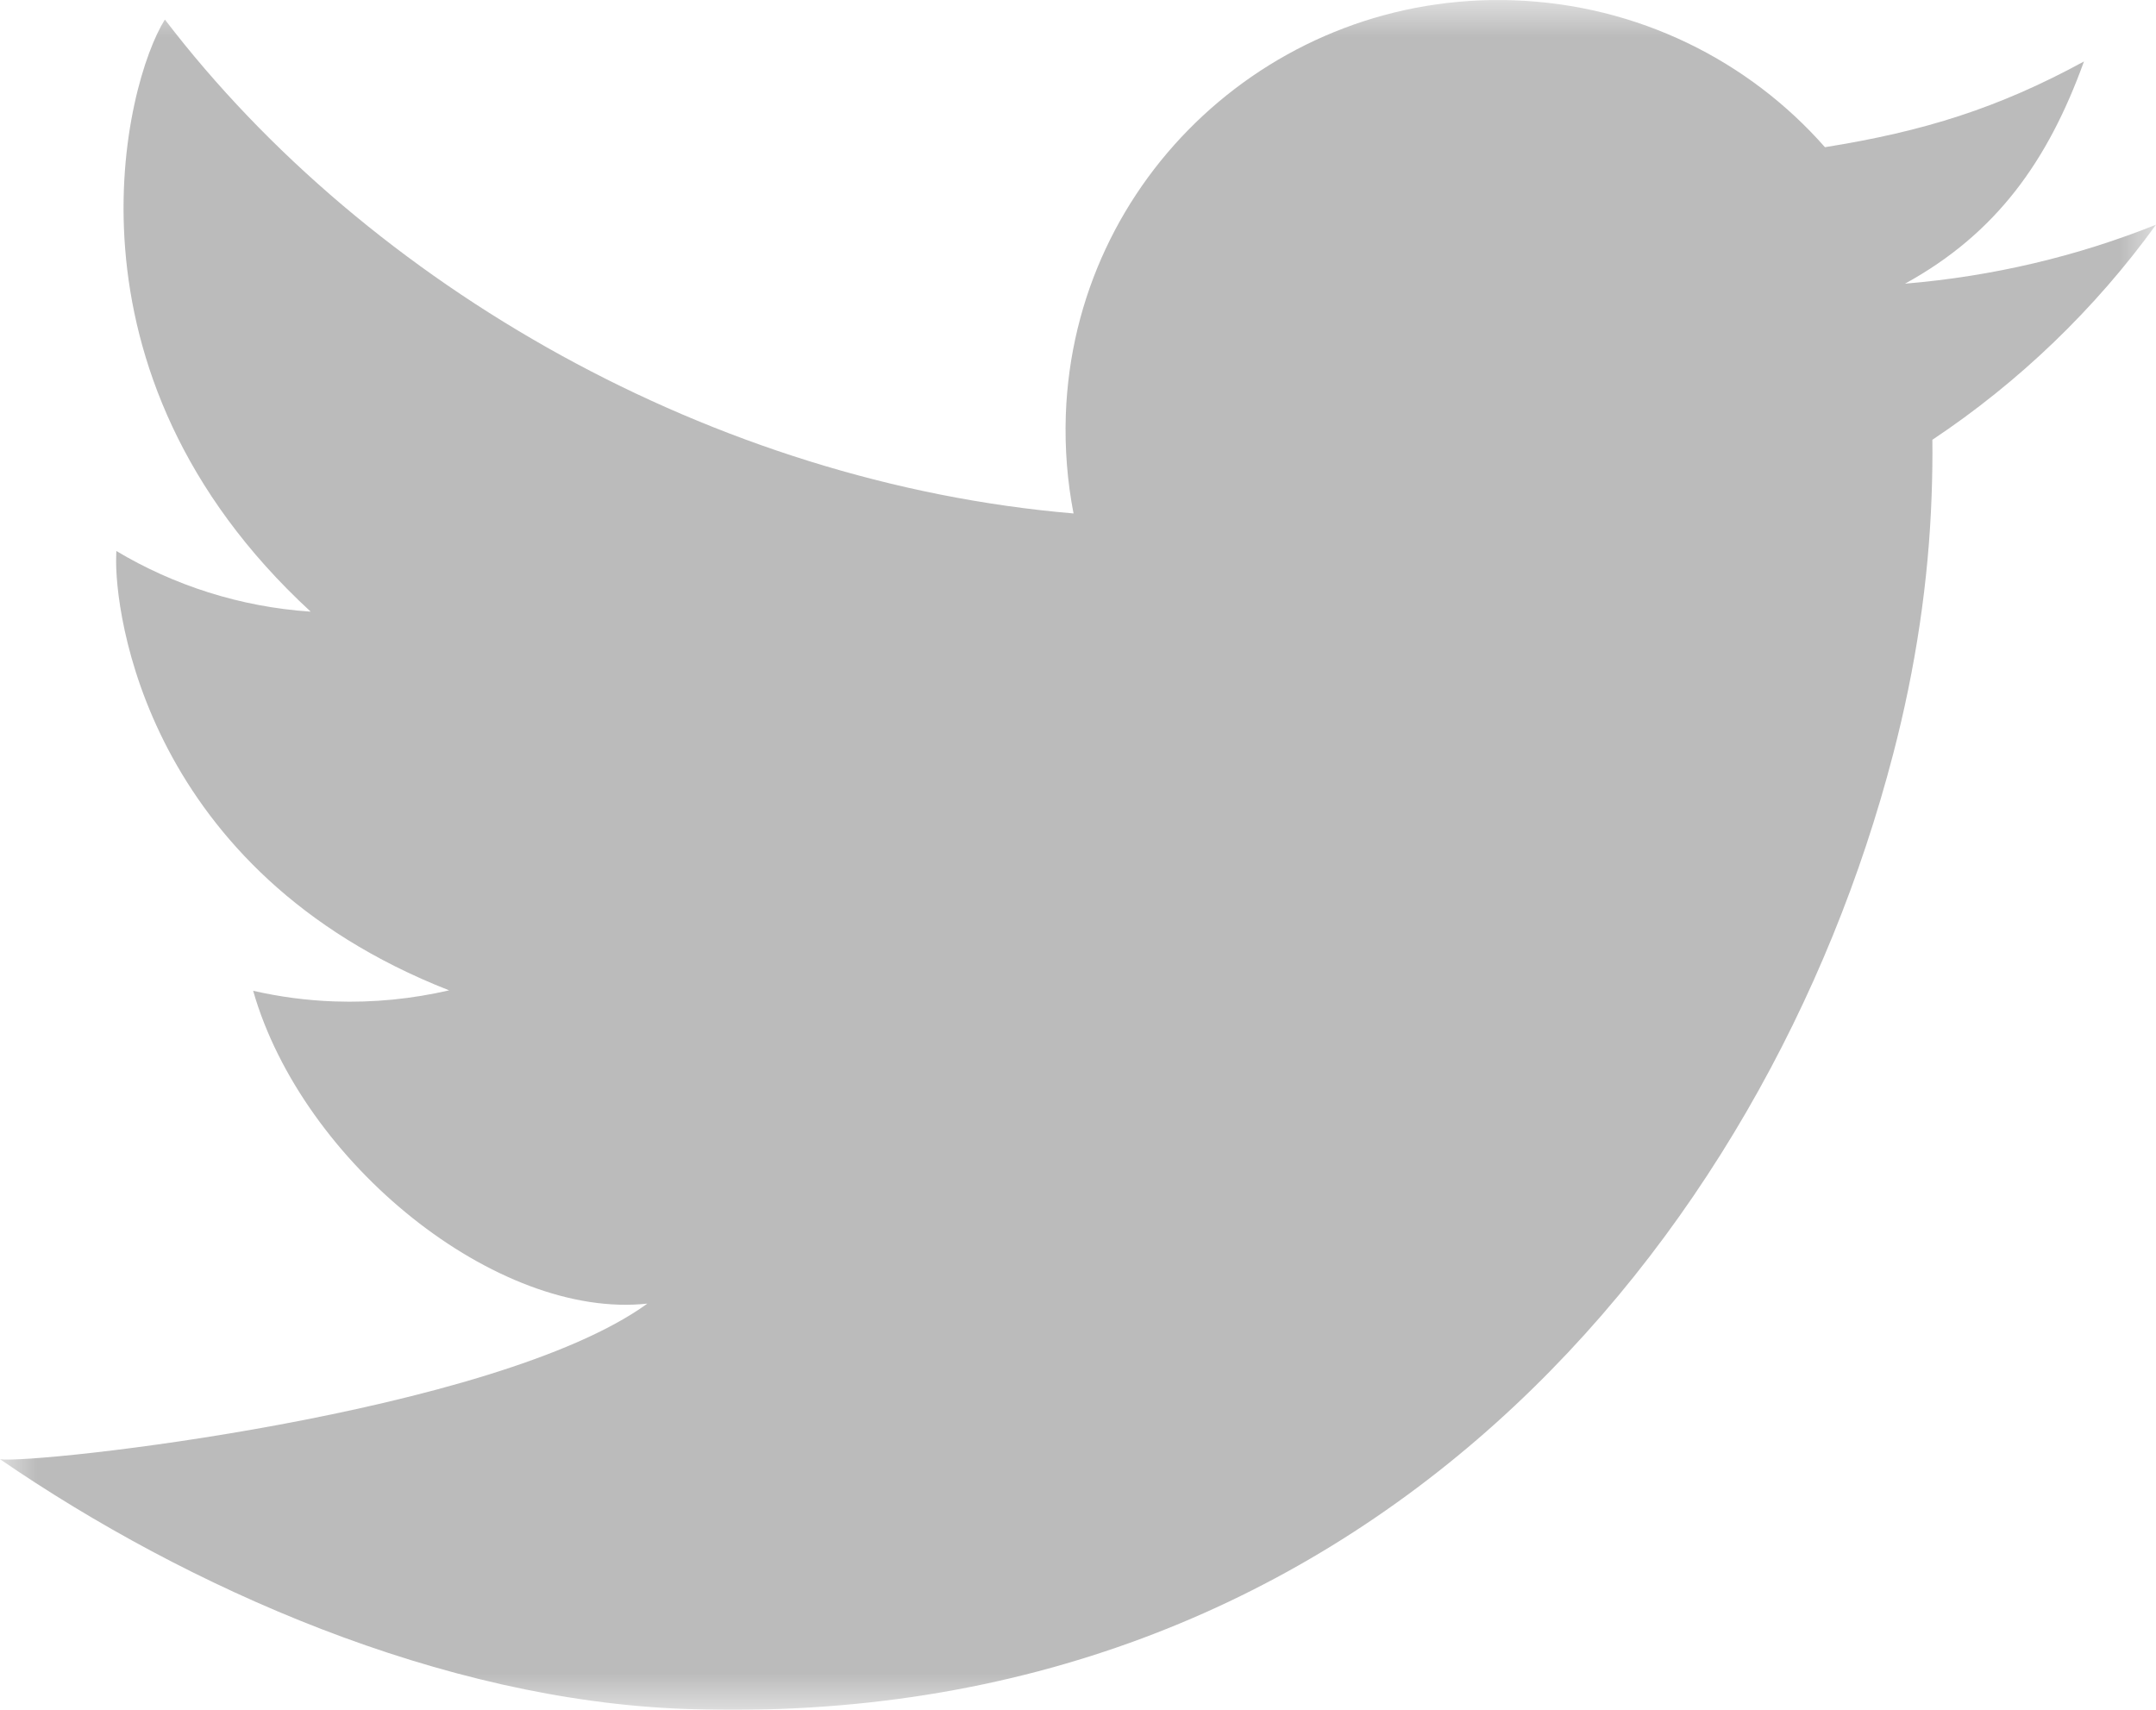 <svg width="29px" height="23px" viewBox="0 0 29 23" version="1.1" xmlns="http://www.w3.org/2000/svg" xmlns:xlink="http://www.w3.org/1999/xlink">
    <title>twitter</title>
    <defs>
        <polygon id="path-1" points="0 0 29 0 29 23 0 23"></polygon>
    </defs>
    <g id="➜-Products" stroke="none" stroke-width="1" fill="none" fill-rule="evenodd">
        <g id="lsb_nrw_productdetail_sporthelfer_v2_xl" transform="translate(-964, -1360)">
            <g id="Group-14-Copy" transform="translate(696, 1358)">
                <g id="twitter" transform="translate(268, 2)">
                    <mask id="mask-2" fill="white">
                        <use xlink:href="#path-1"></use>
                    </mask>
                    <g id="Clip-2"></g>
                    <path d="M29,3.023 C27.94,3.447 26.808,3.717 25.624,3.816 C26.852,3.142 27.548,2.165 28.031,0.827 C26.883,1.452 25.883,1.767 24.547,1.98 C23.525,0.818 22.035,0.063 20.36,0.004 C17.143,-0.109 14.446,2.39 14.336,5.584 C14.321,6.038 14.357,6.479 14.44,6.907 C9.608,6.496 4.969,3.863 2.218,0.263 C1.688,1.1 0.669,4.994 4.179,8.228 C3.227,8.164 2.336,7.873 1.565,7.412 C1.564,7.436 1.564,7.461 1.563,7.484 C1.537,8.225 1.959,11.722 6.041,13.322 C5.546,13.436 5.03,13.49 4.497,13.471 C4.123,13.458 3.76,13.409 3.405,13.328 C4.069,15.651 6.692,17.755 8.708,17.536 C6.661,19.019 0.455,19.699 0,19.629 C2.524,21.361 5.938,22.874 9.225,22.989 C18.332,23.309 23.762,16.693 25.465,10.142 C25.767,8.985 25.942,7.814 25.982,6.664 C25.991,6.415 25.995,6.164 25.992,5.916 C27.157,5.14 28.181,4.156 29,3.023" id="Fill-1" fill="#BBBBBB" mask="url(#mask-2)"></path>
                </g>
            </g>
        </g>
    </g>
</svg>
